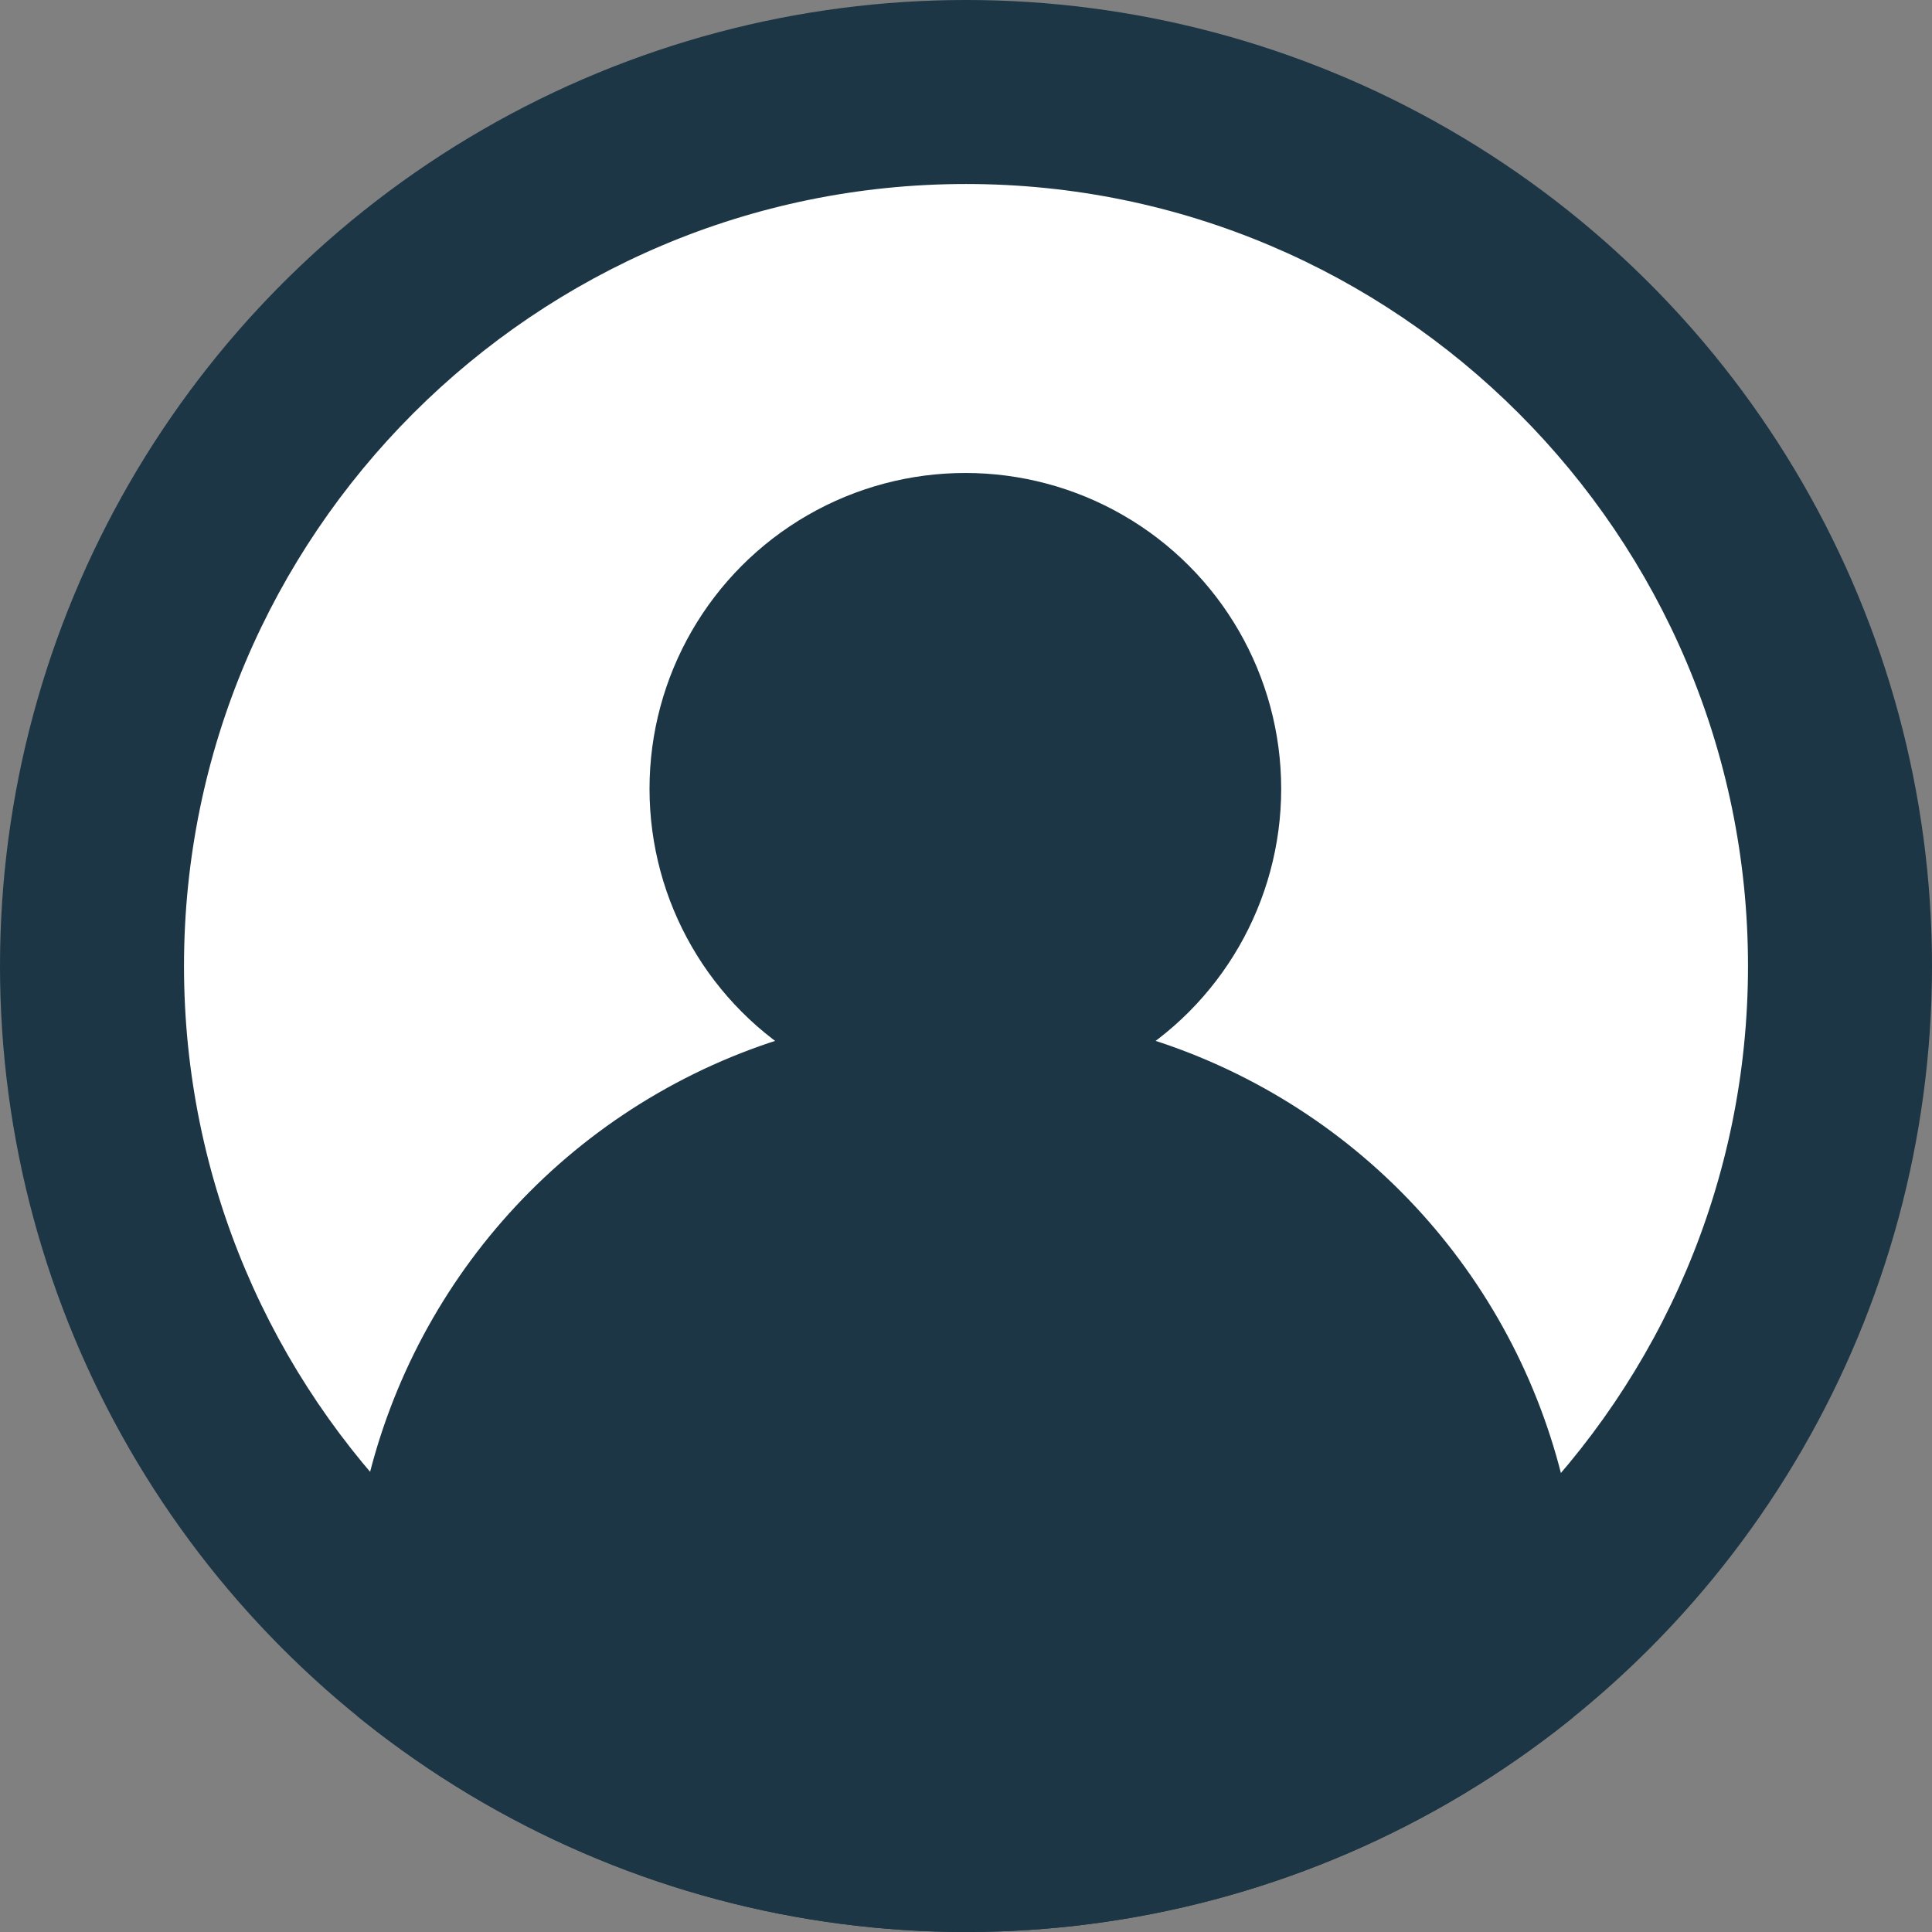 <svg data-name="Component 14 – 1" xmlns="http://www.w3.org/2000/svg" width="21" height="21"><rect width="100%" height="100%" fill="#808080" stroke="none"/><defs><clipPath id="a"><circle data-name="Ellipse 30" cx="10.5" cy="10.5" r="10.5" fill="#1c3645" stroke="#707070"/></clipPath></defs><g data-name="Mask Group 4" clip-path="url(#a)"><g data-name="Path 53" fill="#fff"><path d="M10.5 20C5.262 20 1 15.738 1 10.5S5.262 1 10.5 1 20 5.262 20 10.5 15.738 20 10.5 20z"/><path d="M10.5 2C5.813 2 2 5.813 2 10.5c0 4.687 3.813 8.5 8.5 8.5 4.687 0 8.5-3.813 8.5-8.5C19 5.813 15.187 2 10.5 2m0-2C16.299 0 21 4.701 21 10.5S16.299 21 10.5 21 0 16.299 0 10.5 4.701 0 10.5 0z" fill="#1c3645"/></g><circle data-name="Ellipse 28" cx="3.433" cy="3.433" r="3.433" transform="translate(7.06 5.141)" fill="#1c3645"/><circle data-name="Ellipse 29" cx="6.682" cy="6.682" r="6.682" transform="translate(3.811 10.986)" fill="#1c3645"/></g></svg>